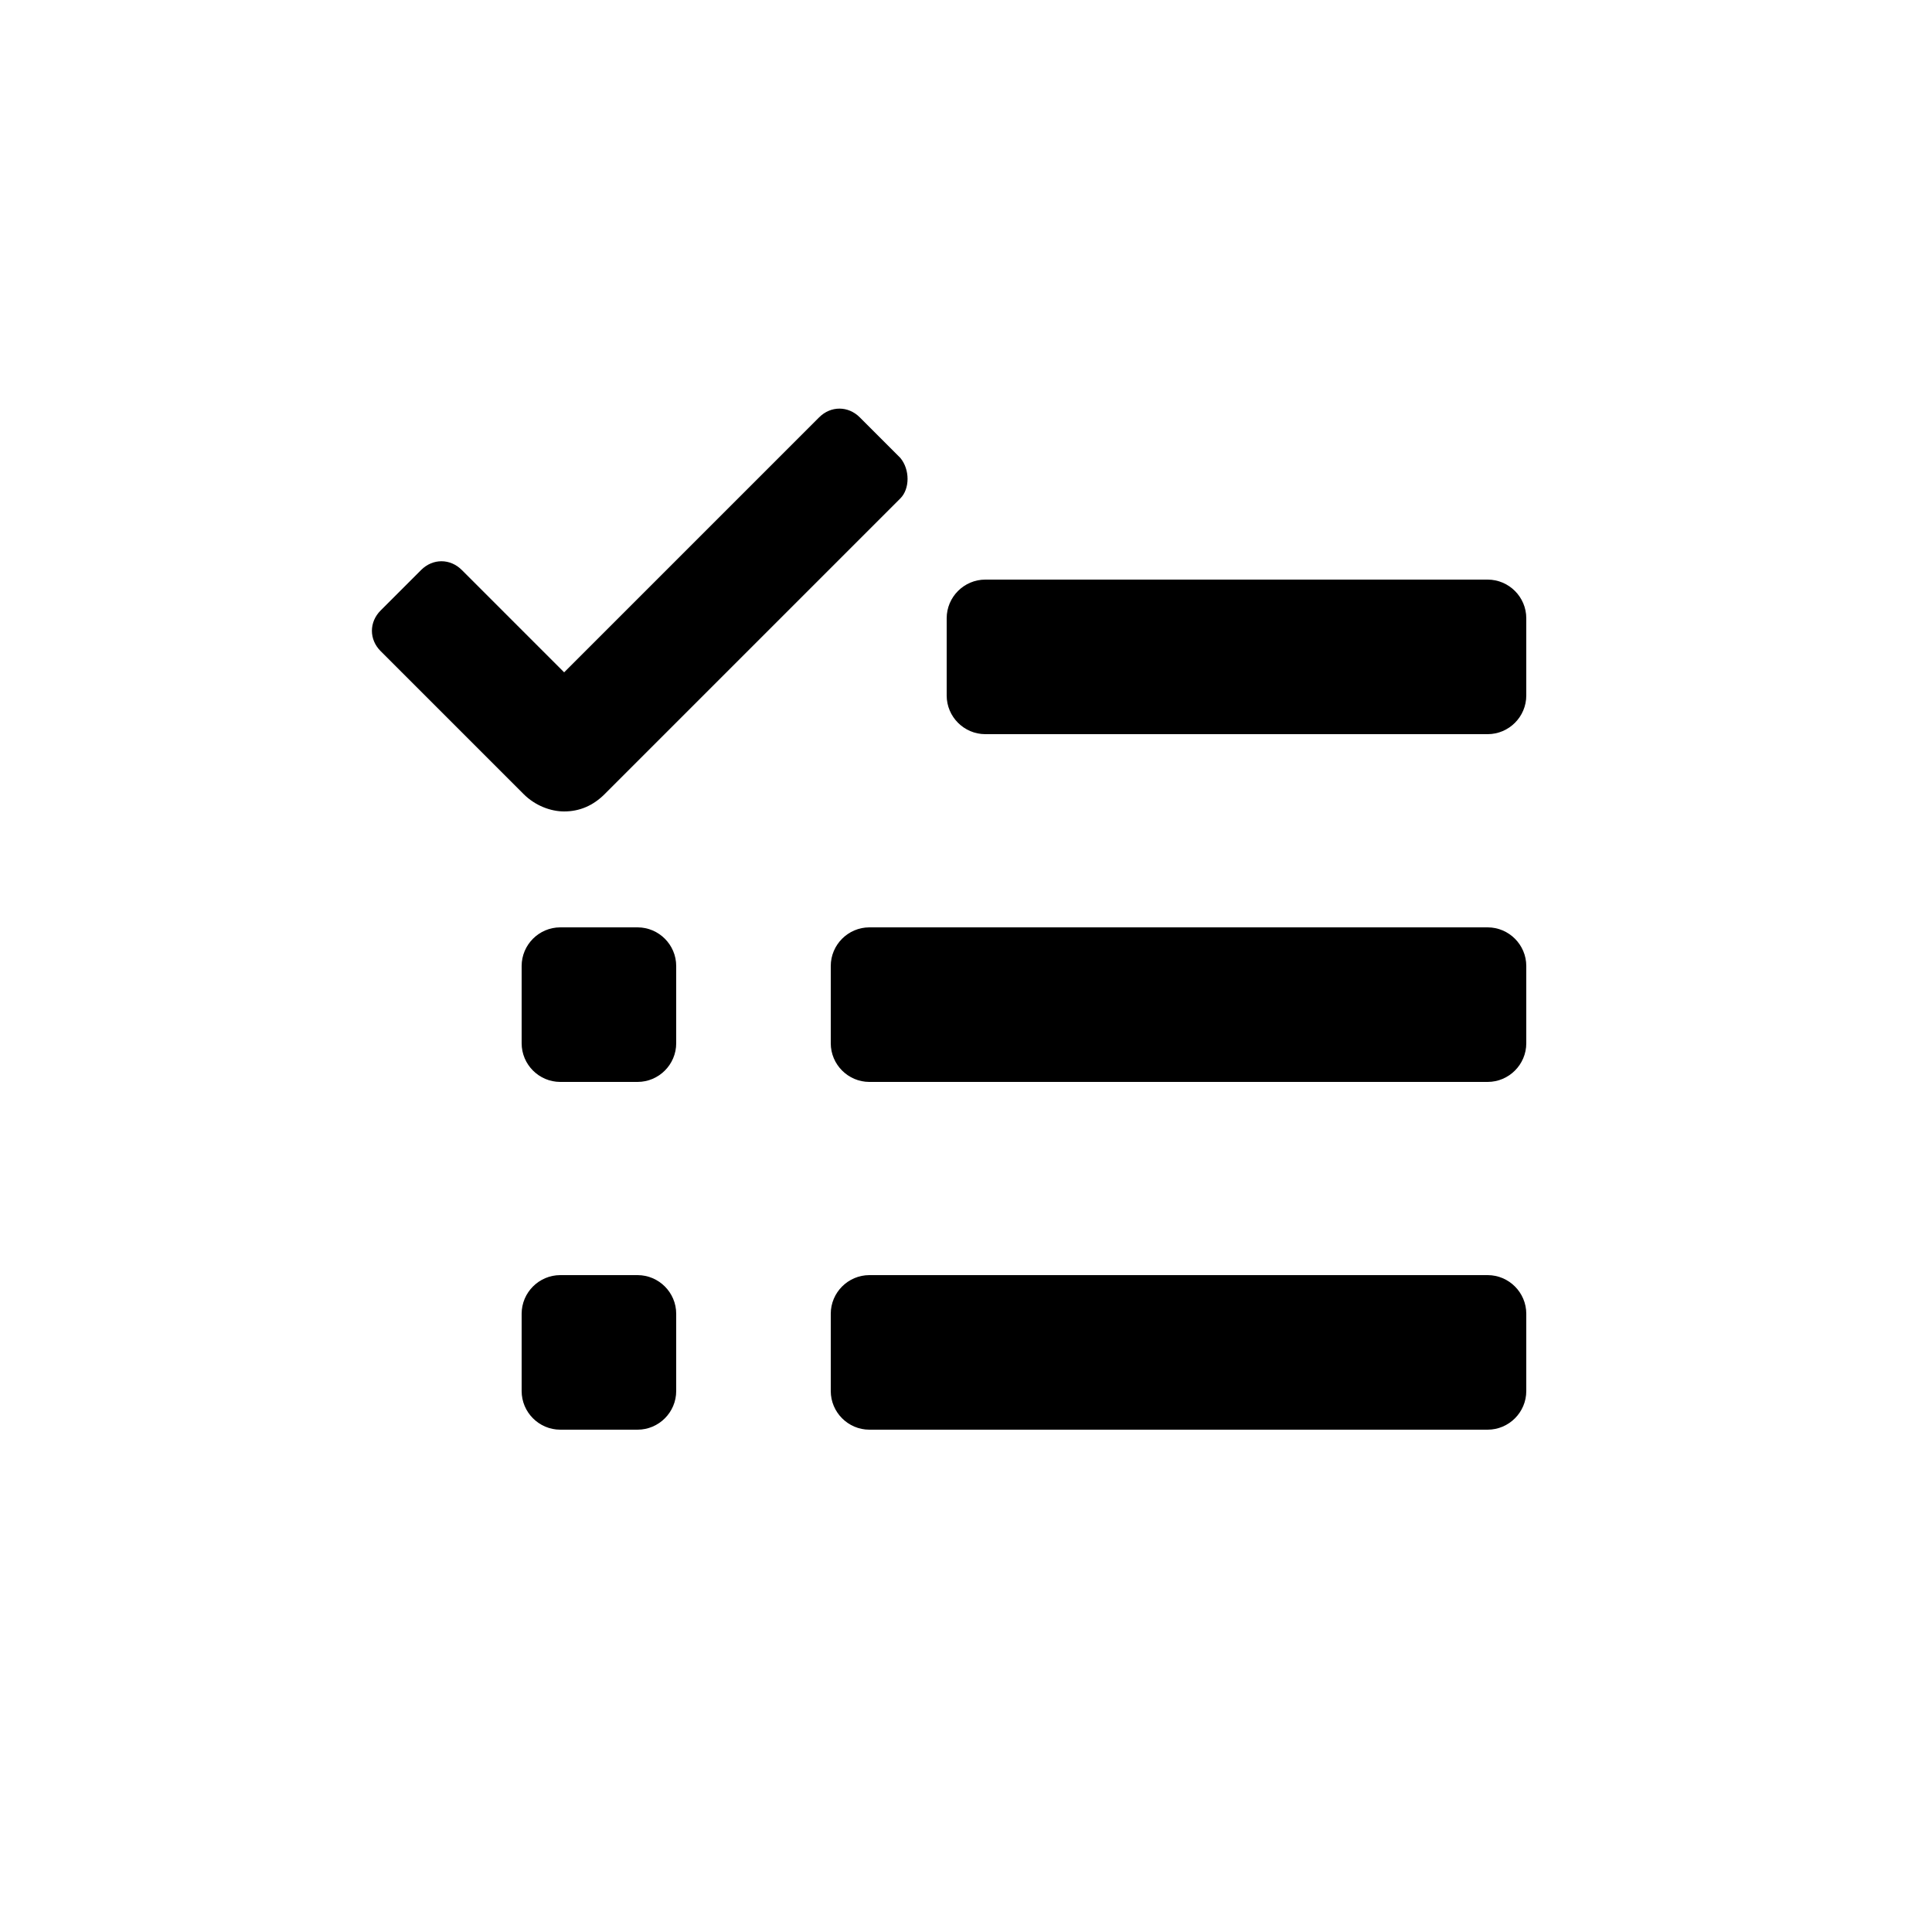 <?xml version="1.0" encoding="utf-8"?><!-- Uploaded to: SVG Repo, www.svgrepo.com, Generator: SVG Repo Mixer Tools -->
<svg fill="#000000" xmlns="http://www.w3.org/2000/svg" 
	 width="800px" height="800px" viewBox="0 0 100 100" enable-background="new 0 0 100 100" xml:space="preserve">
<g>
	<g>
		<path d="M46.6,23.7l-2.1-2.1c-0.6-0.6-1.5-0.6-2.1,0L29.2,34.8l-5.3-5.3c-0.6-0.6-1.5-0.6-2.1,0l-2.1,2.1
			c-0.6,0.6-0.6,1.5,0,2.1l7.4,7.4c0.6,0.6,1.4,0.9,2.1,0.9c0.8,0,1.5-0.3,2.1-0.9l15.3-15.3C47.1,25.3,47.1,24.3,46.6,23.7z"/>
	</g>
</g>
<g>
	<path d="M77,38H51c-1.1,0-2-0.9-2-2v-4c0-1.1,0.9-2,2-2h26c1.1,0,2,0.9,2,2v4C79,37.1,78.1,38,77,38z"/>
</g>
<g>
	<path d="M77,56H45c-1.1,0-2-0.9-2-2v-4c0-1.1,0.9-2,2-2h32c1.1,0,2,0.9,2,2v4C79,55.1,78.1,56,77,56z"/>
</g>
<g>
	<path d="M33,56h-4c-1.1,0-2-0.9-2-2v-4c0-1.1,0.9-2,2-2h4c1.1,0,2,0.9,2,2v4C35,55.1,34.1,56,33,56z"/>
</g>
<g>
	<path d="M33,74h-4c-1.1,0-2-0.9-2-2v-4c0-1.1,0.9-2,2-2h4c1.1,0,2,0.9,2,2v4C35,73.1,34.1,74,33,74z"/>
</g>
<g>
	<path d="M77,74H45c-1.1,0-2-0.9-2-2v-4c0-1.1,0.9-2,2-2h32c1.1,0,2,0.9,2,2v4C79,73.1,78.1,74,77,74z"/>
</g>
</svg>